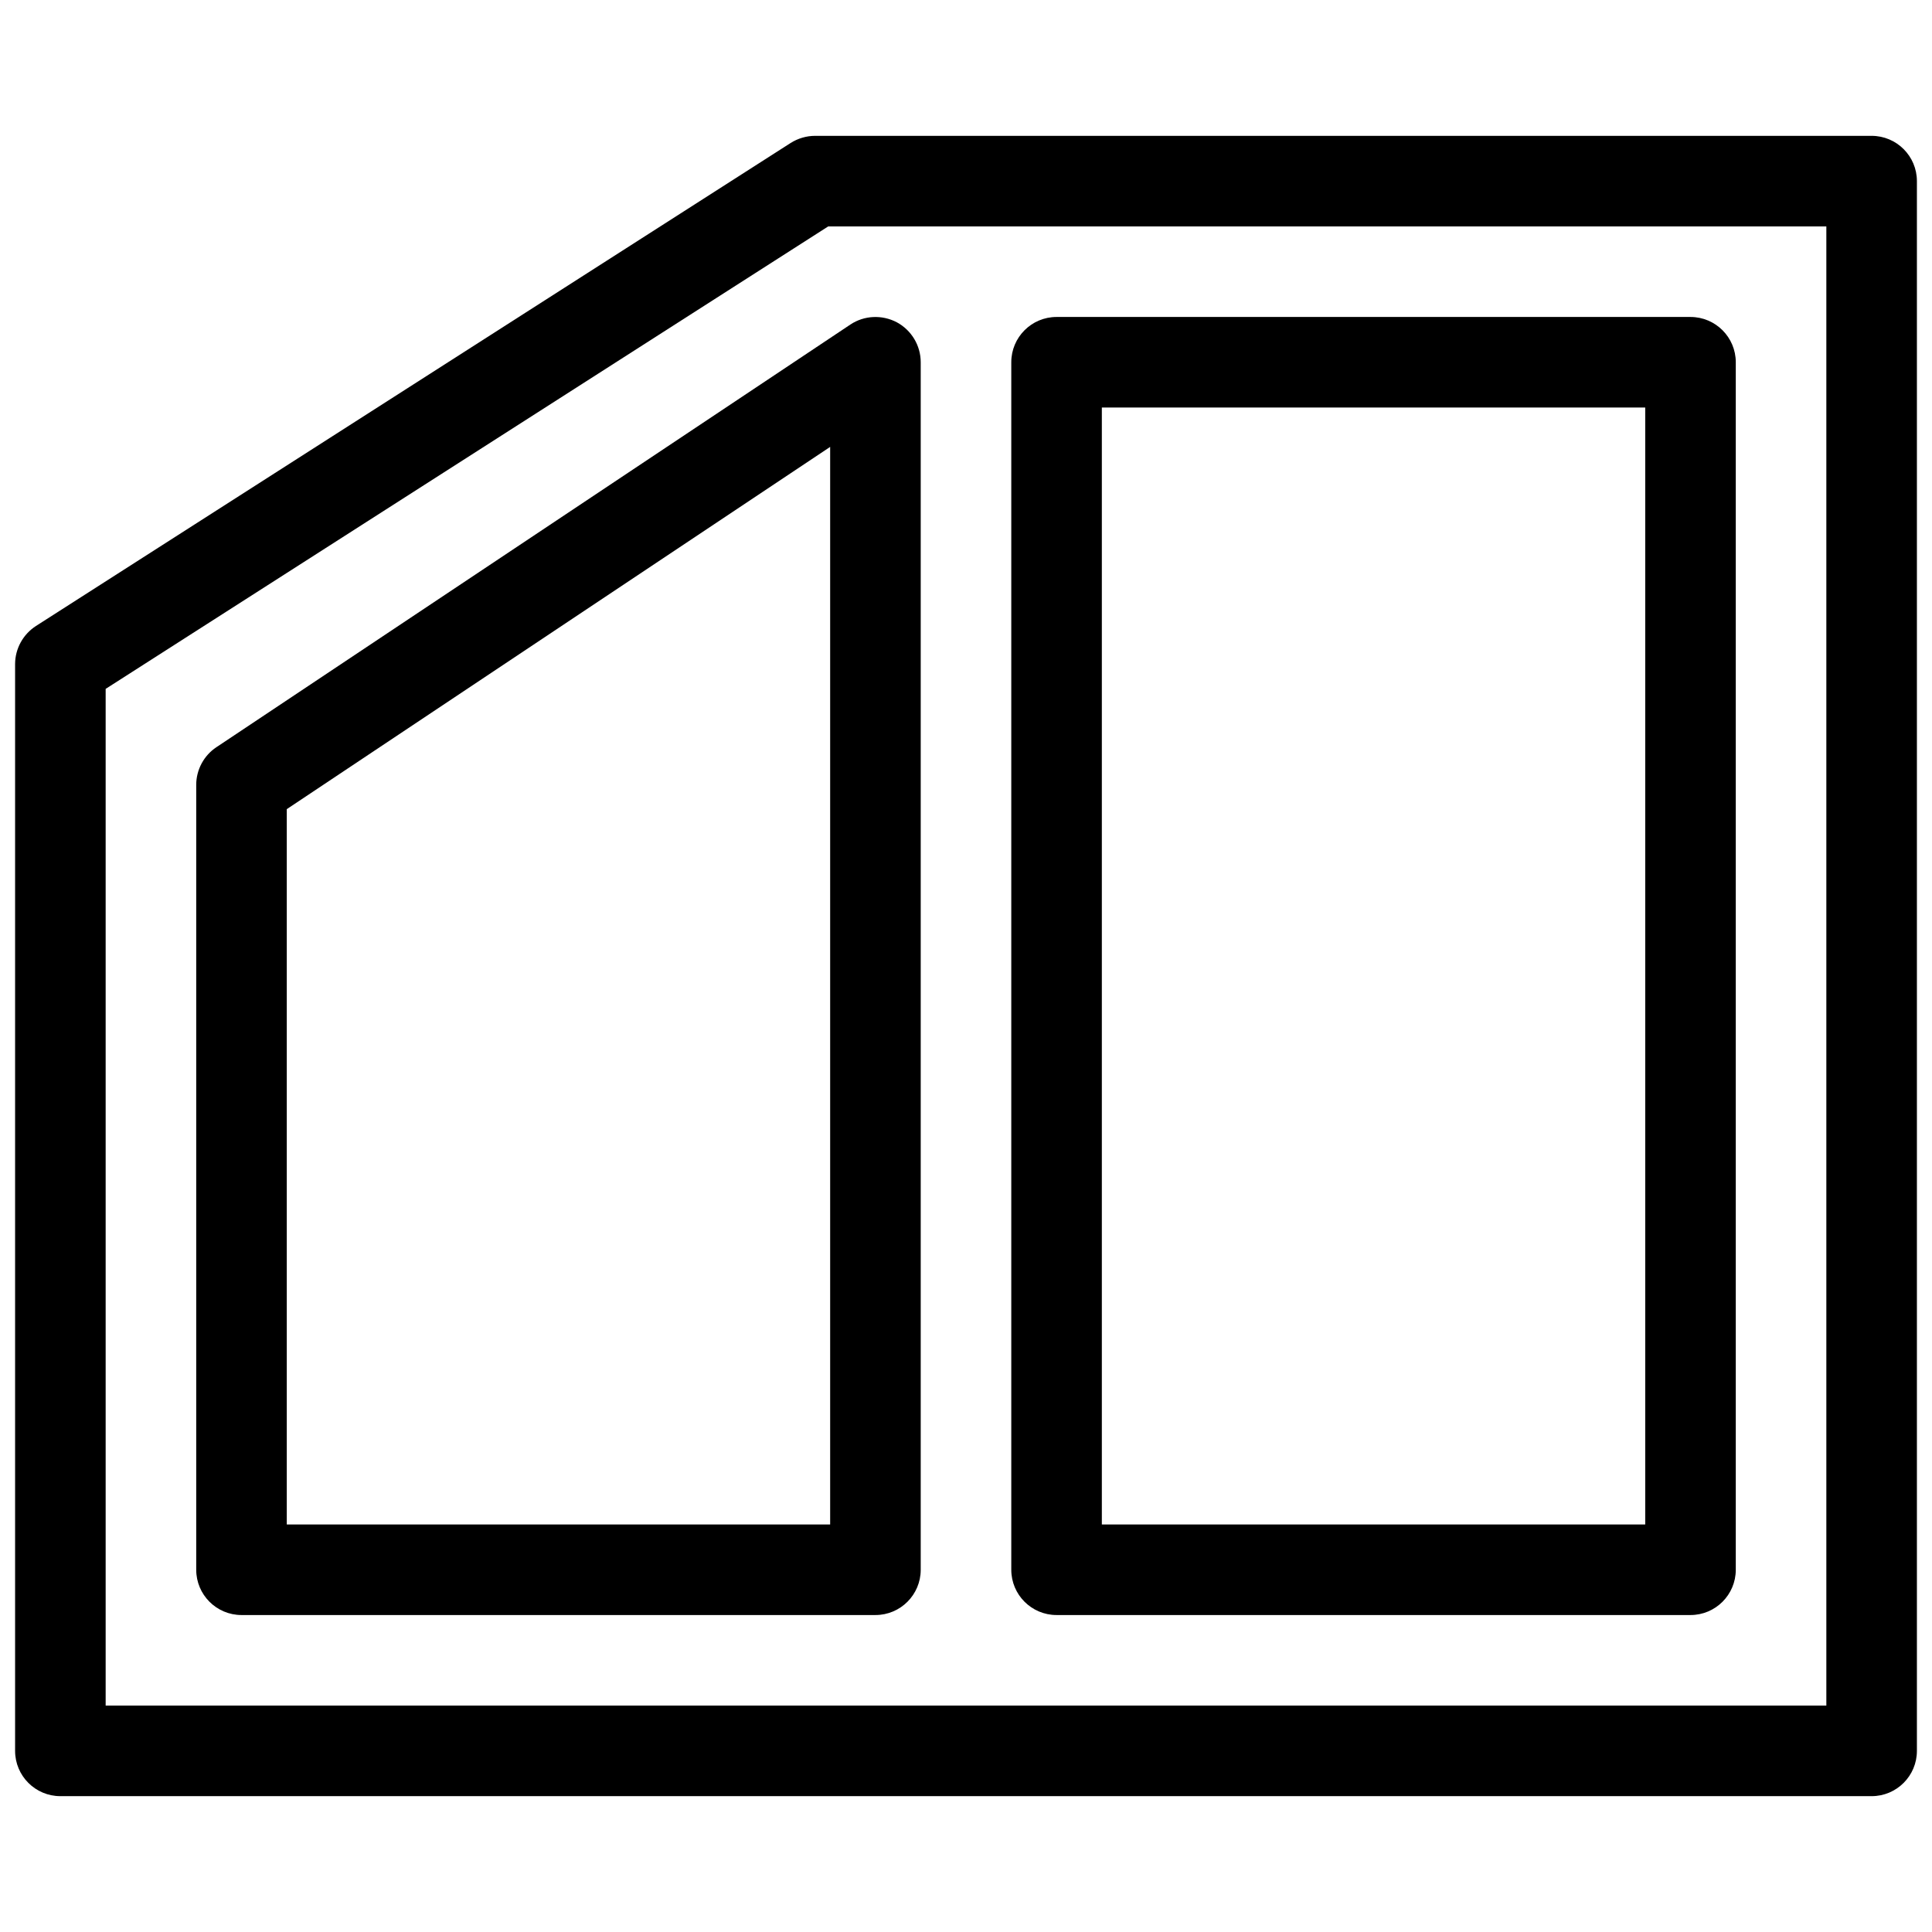 <svg id="&#x421;&#x43B;&#x43E;&#x439;_1" enable-background="new 0 0 16 16" viewBox="0 0 16 16" xmlns="http://www.w3.org/2000/svg"><g fill="rgb(0,0,0)"><path d="m8.75 13.375h5.25c.207 0 .375-.168.375-.375v-10c0-.207-.168-.375-.375-.375h-5.25c-.207 0-.375.168-.375.375v10c0 .207.168.375.375.375zm.375-.75v-9.25h4.5v9.25z"/><path d="m1.625 6.5v6.5c0 .207.168.375.375.375h5.25c.207 0 .375-.168.375-.375v-10c0-.138-.076-.265-.198-.331-.122-.064-.27-.058-.385.019l-5.25 3.5c-.104.069-.167.187-.167.312zm.75.201 4.5-3v8.924h-4.5z"/><path d="m15.5 1.125h-8.75c-.071 0-.142.021-.202.059l-6.25 4c-.107.069-.173.188-.173.316v9c0 .207.168.375.375.375h15c.207 0 .375-.168.375-.375v-13c0-.207-.168-.375-.375-.375zm-.375 13h-14.25v-8.42l5.984-3.83h8.266z"/></g></svg>